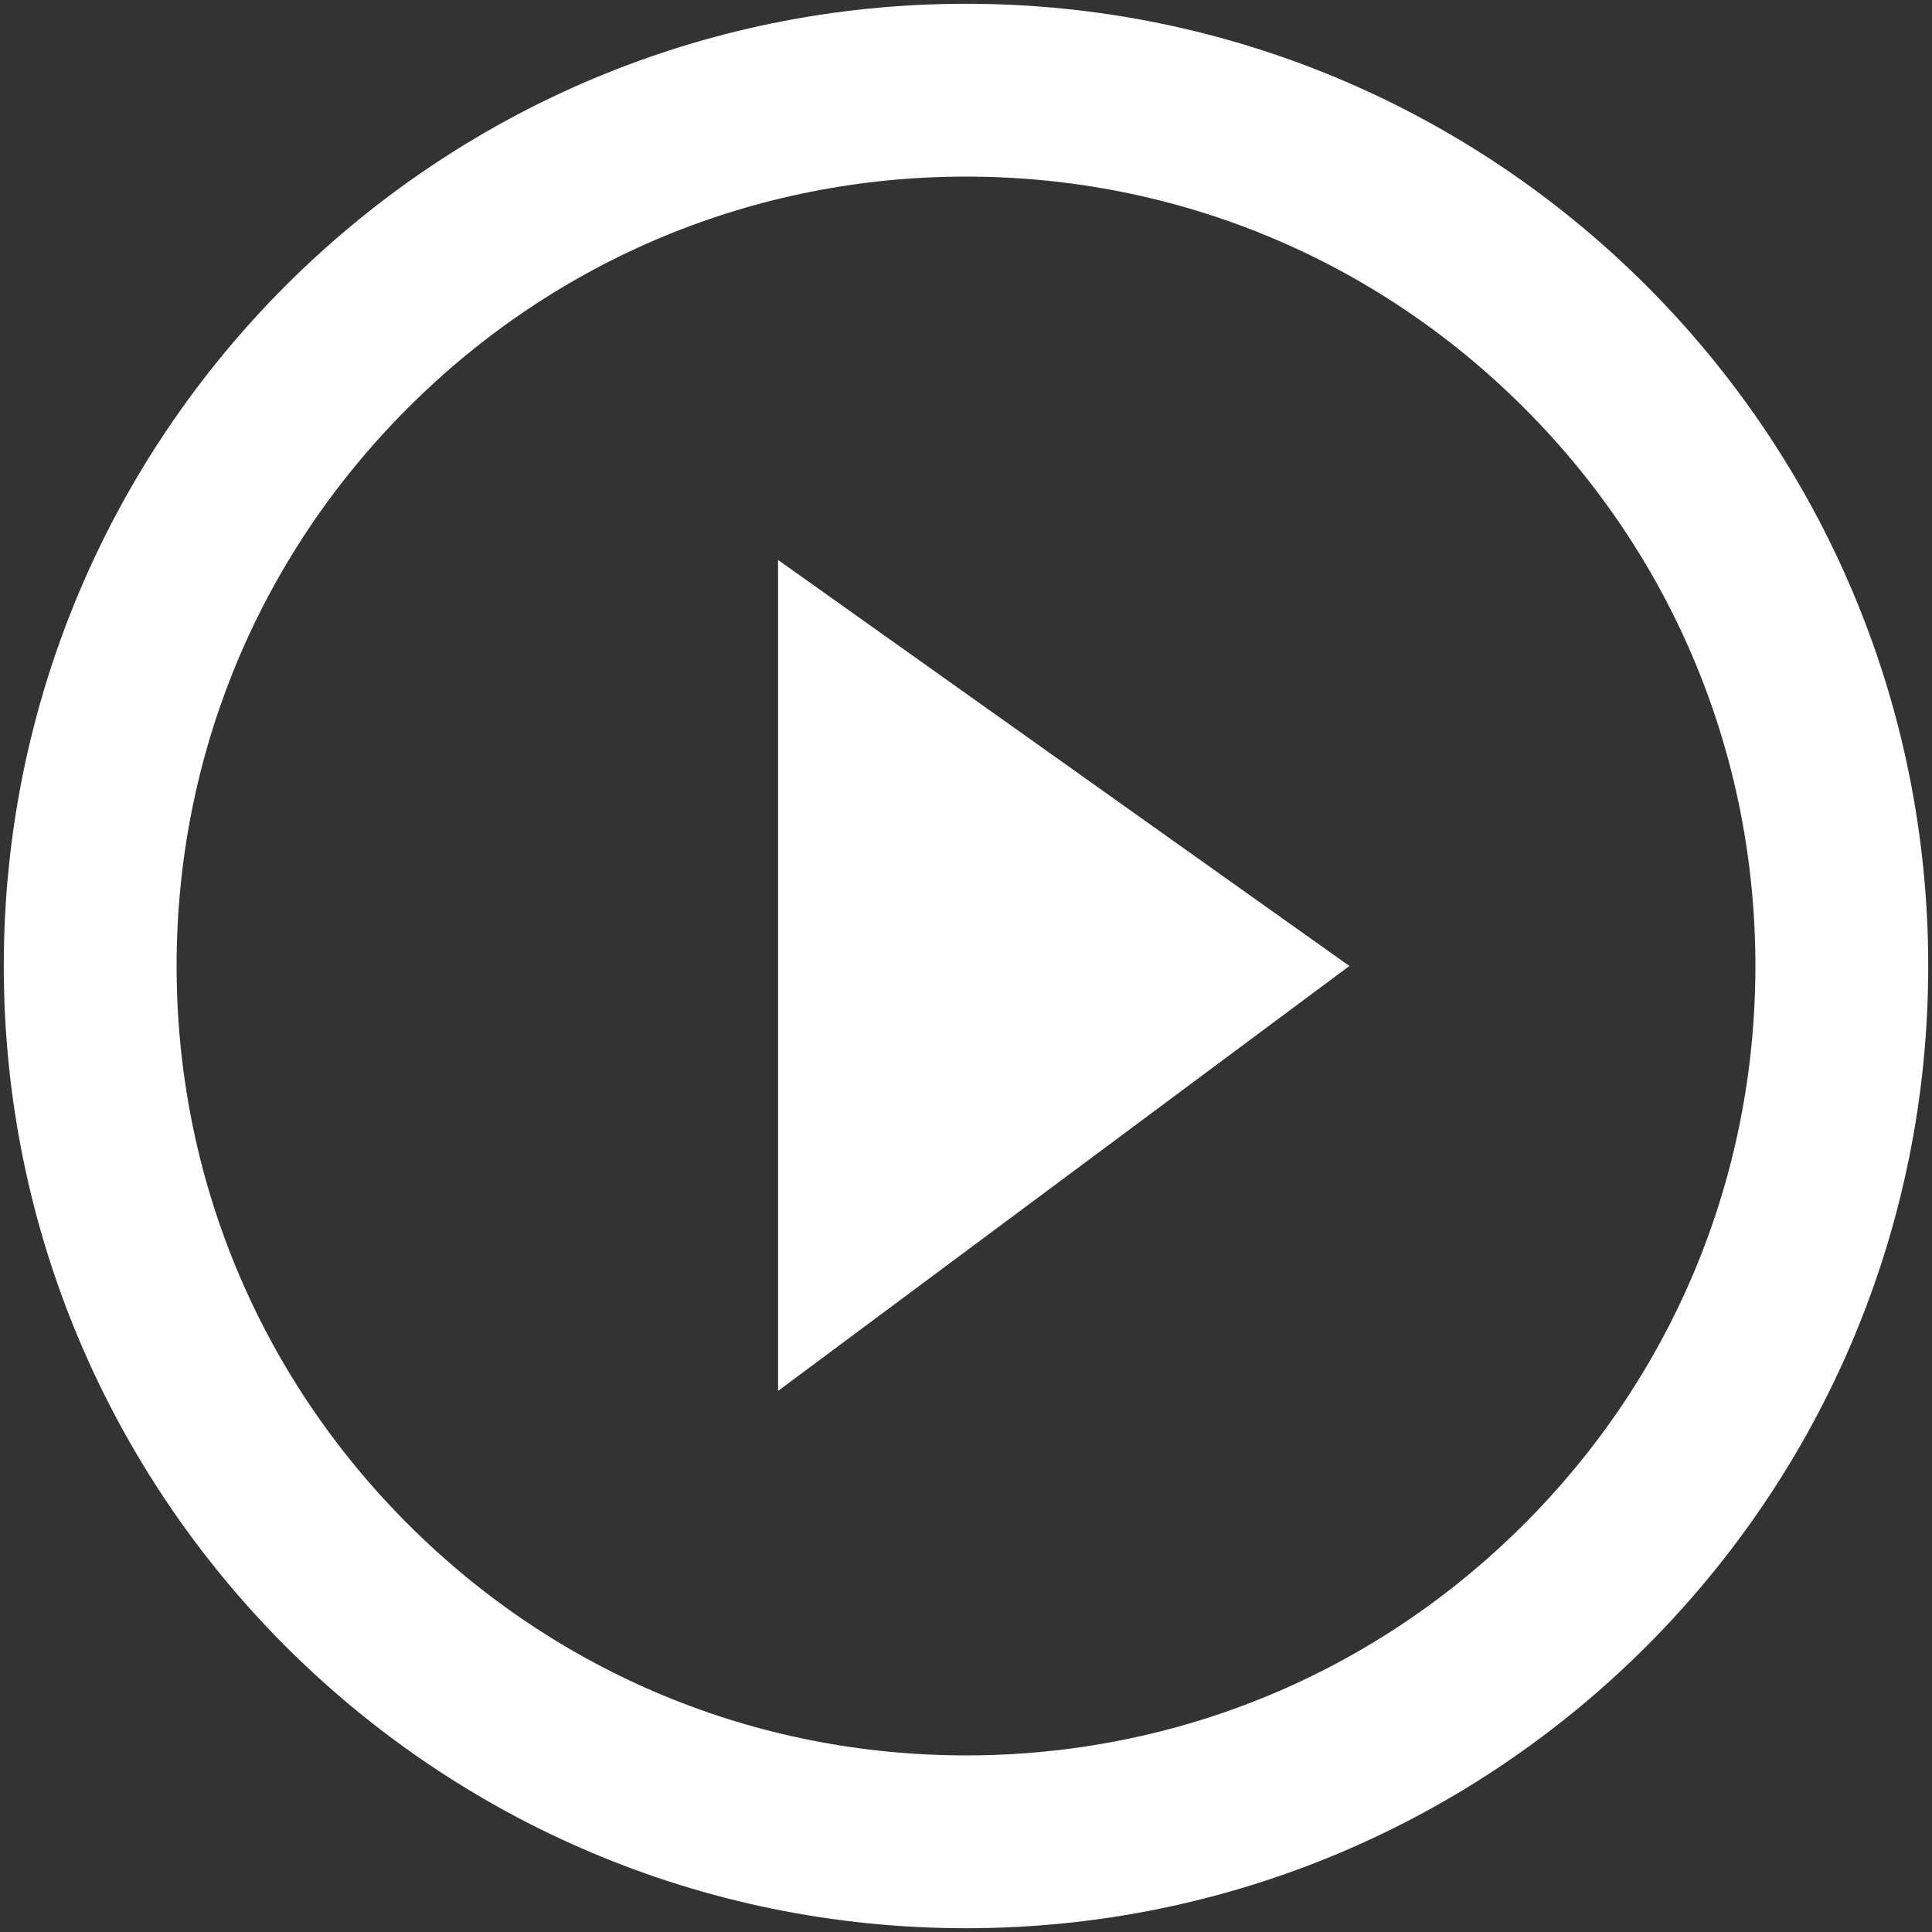 <?xml version="1.0" encoding="utf-8"?>
<!-- Generator: Adobe Illustrator 21.1.0, SVG Export Plug-In . SVG Version: 6.00 Build 0)  -->
<svg version="1.1" id="Layer_2" xmlns="http://www.w3.org/2000/svg" xmlns:xlink="http://www.w3.org/1999/xlink" x="0px" y="0px"
	 viewBox="0 0 512 512" style="enable-background:new 0 0 512 512;" xml:space="preserve">
<rect x="0" y="0" width="512" height="512" fill="#333333" stroke="none"/>
<style type="text/css">
	.st0{fill:#FFFFFF;}
</style>
<path class="st0" d="M256,46.8c55.9,0,108.4,21.8,147.9,61.3c39.5,39.5,61.3,92,61.3,147.9s-21.8,108.4-61.3,147.9
	c-39.5,39.5-92,61.3-147.9,61.3s-108.4-21.8-147.9-61.3c-39.5-39.5-61.3-92-61.3-147.9s21.8-108.4,61.3-147.9
	C147.6,68.6,200.1,46.8,256,46.8 M256,1C115.2,1,1,115.2,1,256s114.2,255,255,255s255-114.2,255-255S396.8,1,256,1L256,1z"/>
<polyline class="st0" points="206.2,142.4 206.2,368.6 357.6,256 206.2,148.4 "/>
</svg>
